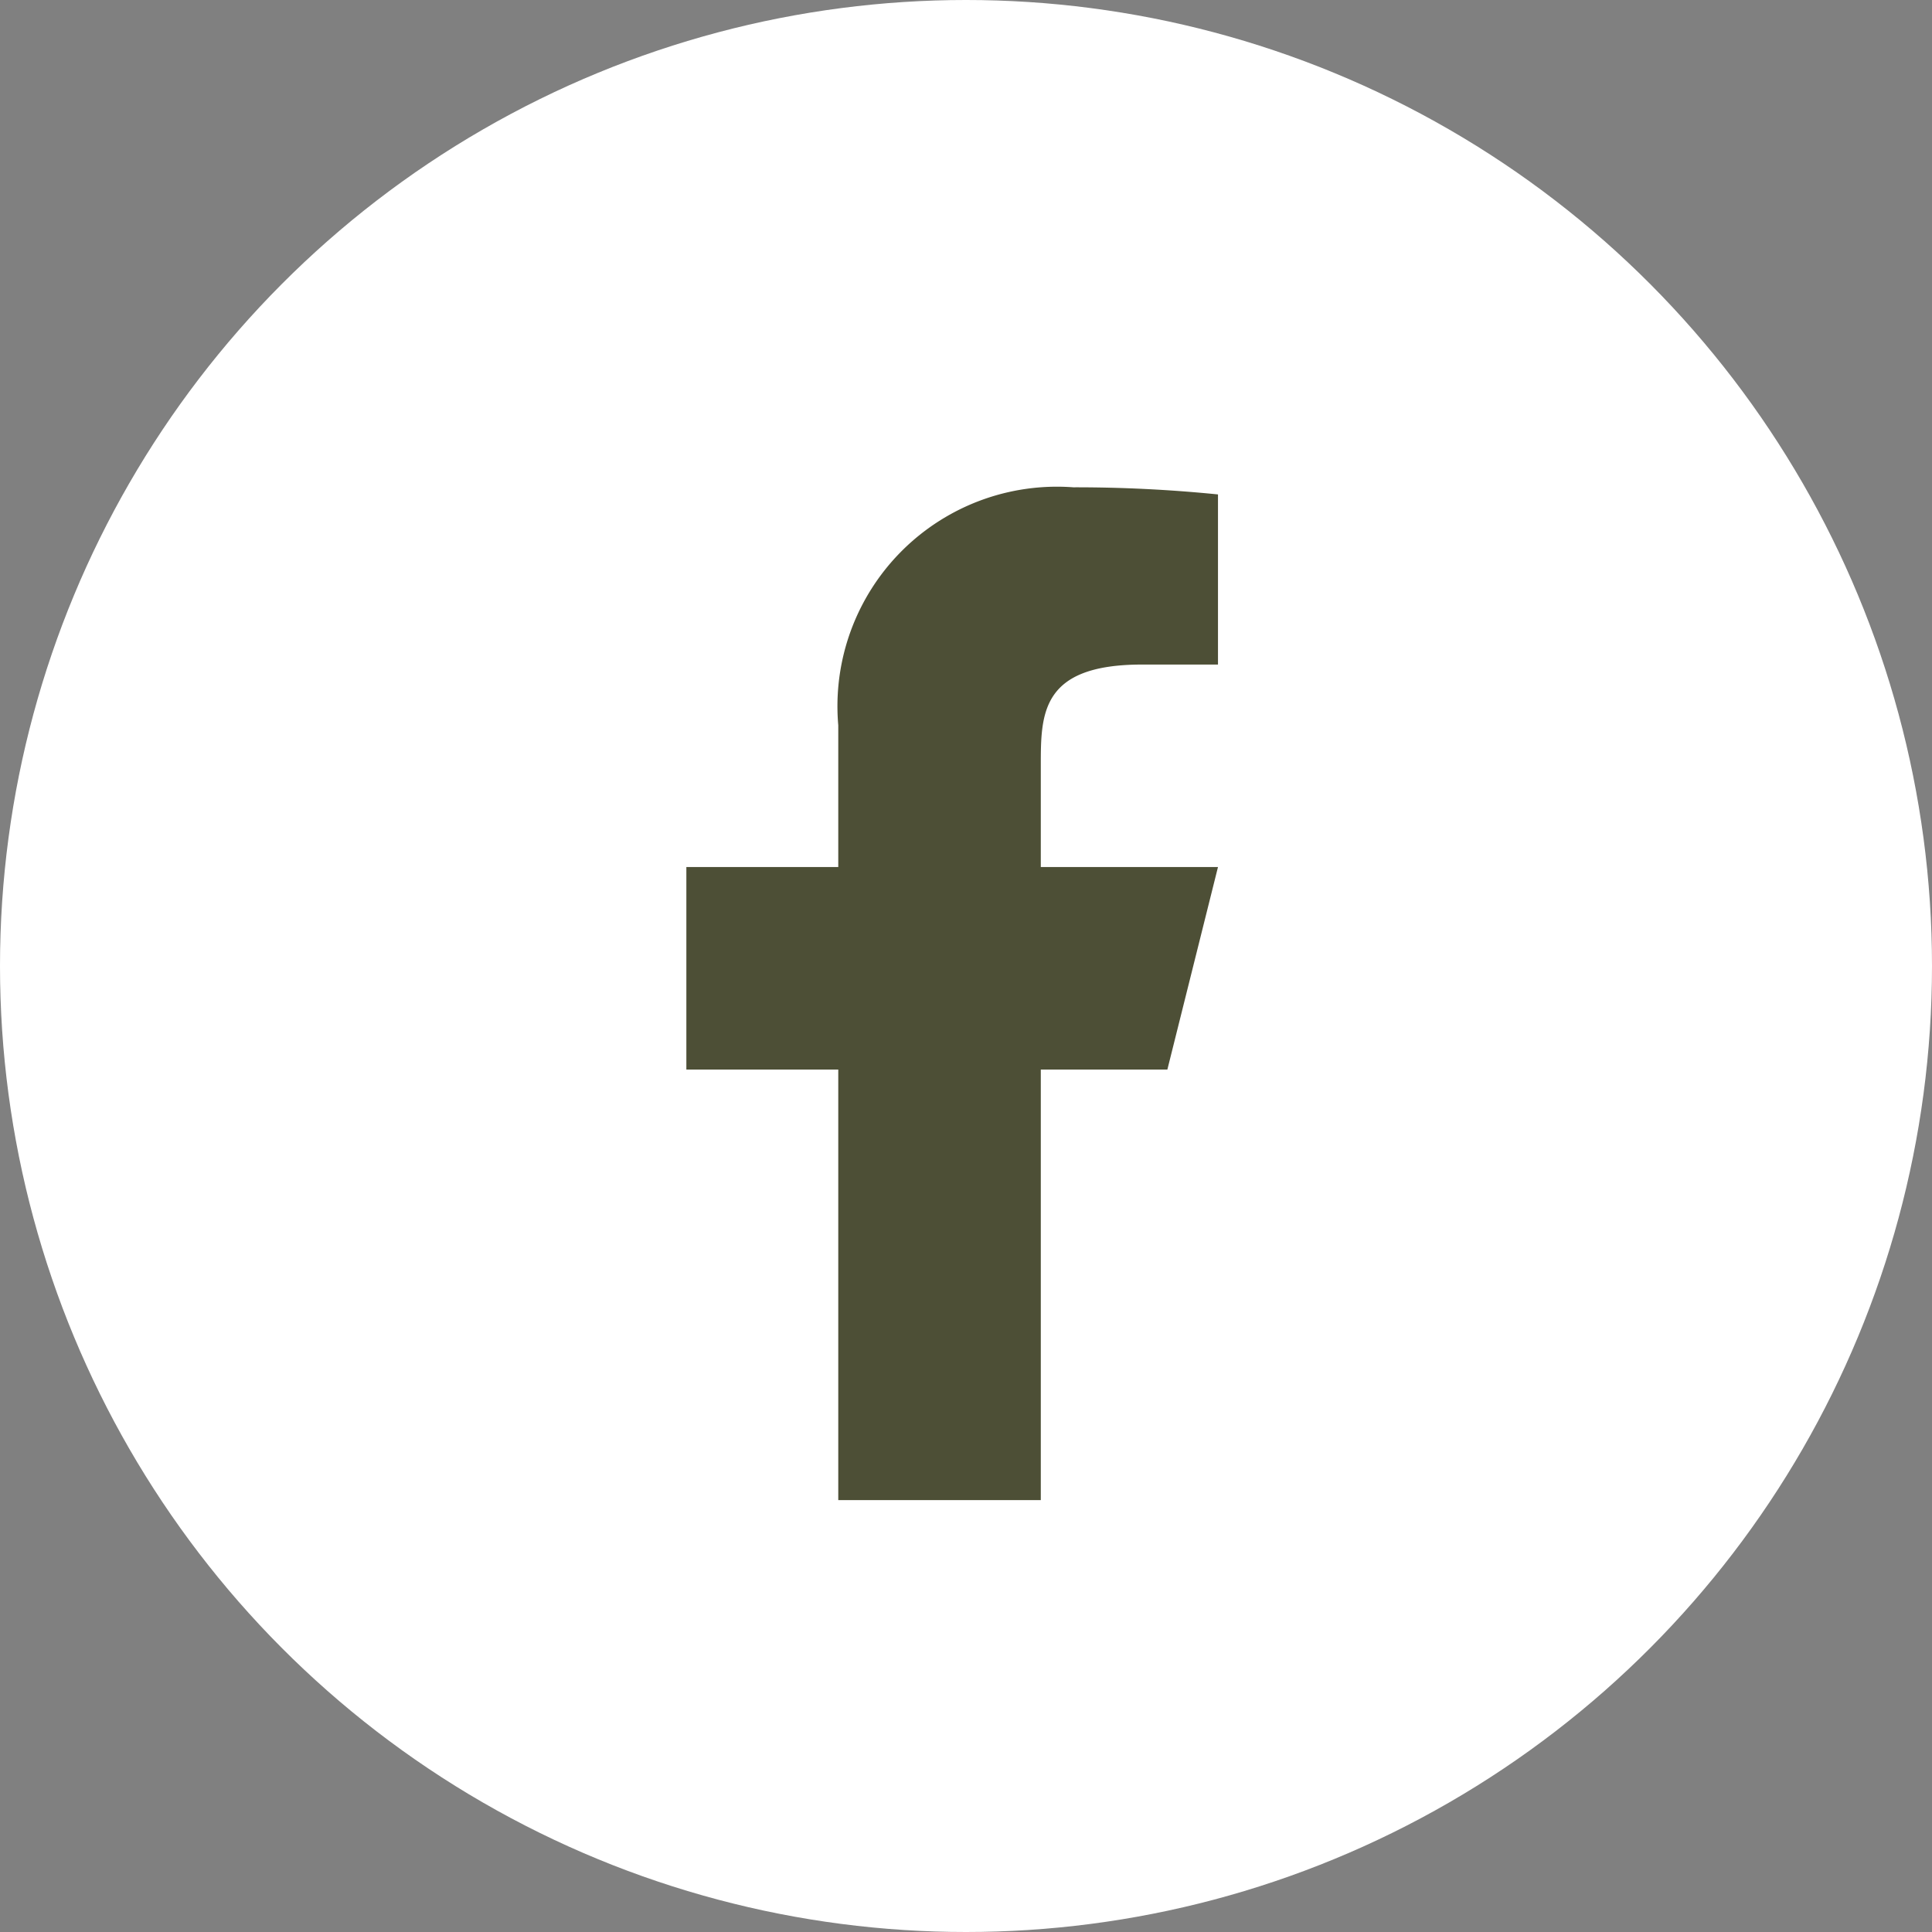 <svg xmlns="http://www.w3.org/2000/svg" width="35" height="35" viewBox="0 0 35 35">
  <rect x="0" y="0" width="35" height="35" fill="#808080" stroke="none"/>
  <g id="facebook" transform="translate(-1270 -6388)">
    <circle id="Elipse_12" data-name="Elipse 12" cx="17.5" cy="17.5" r="17.5" transform="translate(1270 6388)" fill="#fff"/>
    <path id="Caminho_25" data-name="Caminho 25" d="M13.421,12.548h2.293l.917-3.669h-3.21V7.045c0-.944,0-1.834,1.834-1.834h1.376V2.129A25.75,25.75,0,0,0,14.01,2,3.977,3.977,0,0,0,9.752,6.311V8.879H7v3.669H9.752v7.8h3.669Z" transform="translate(1275.434 6394.828)" fill="#4d4f36"/>
  </g>
</svg>
